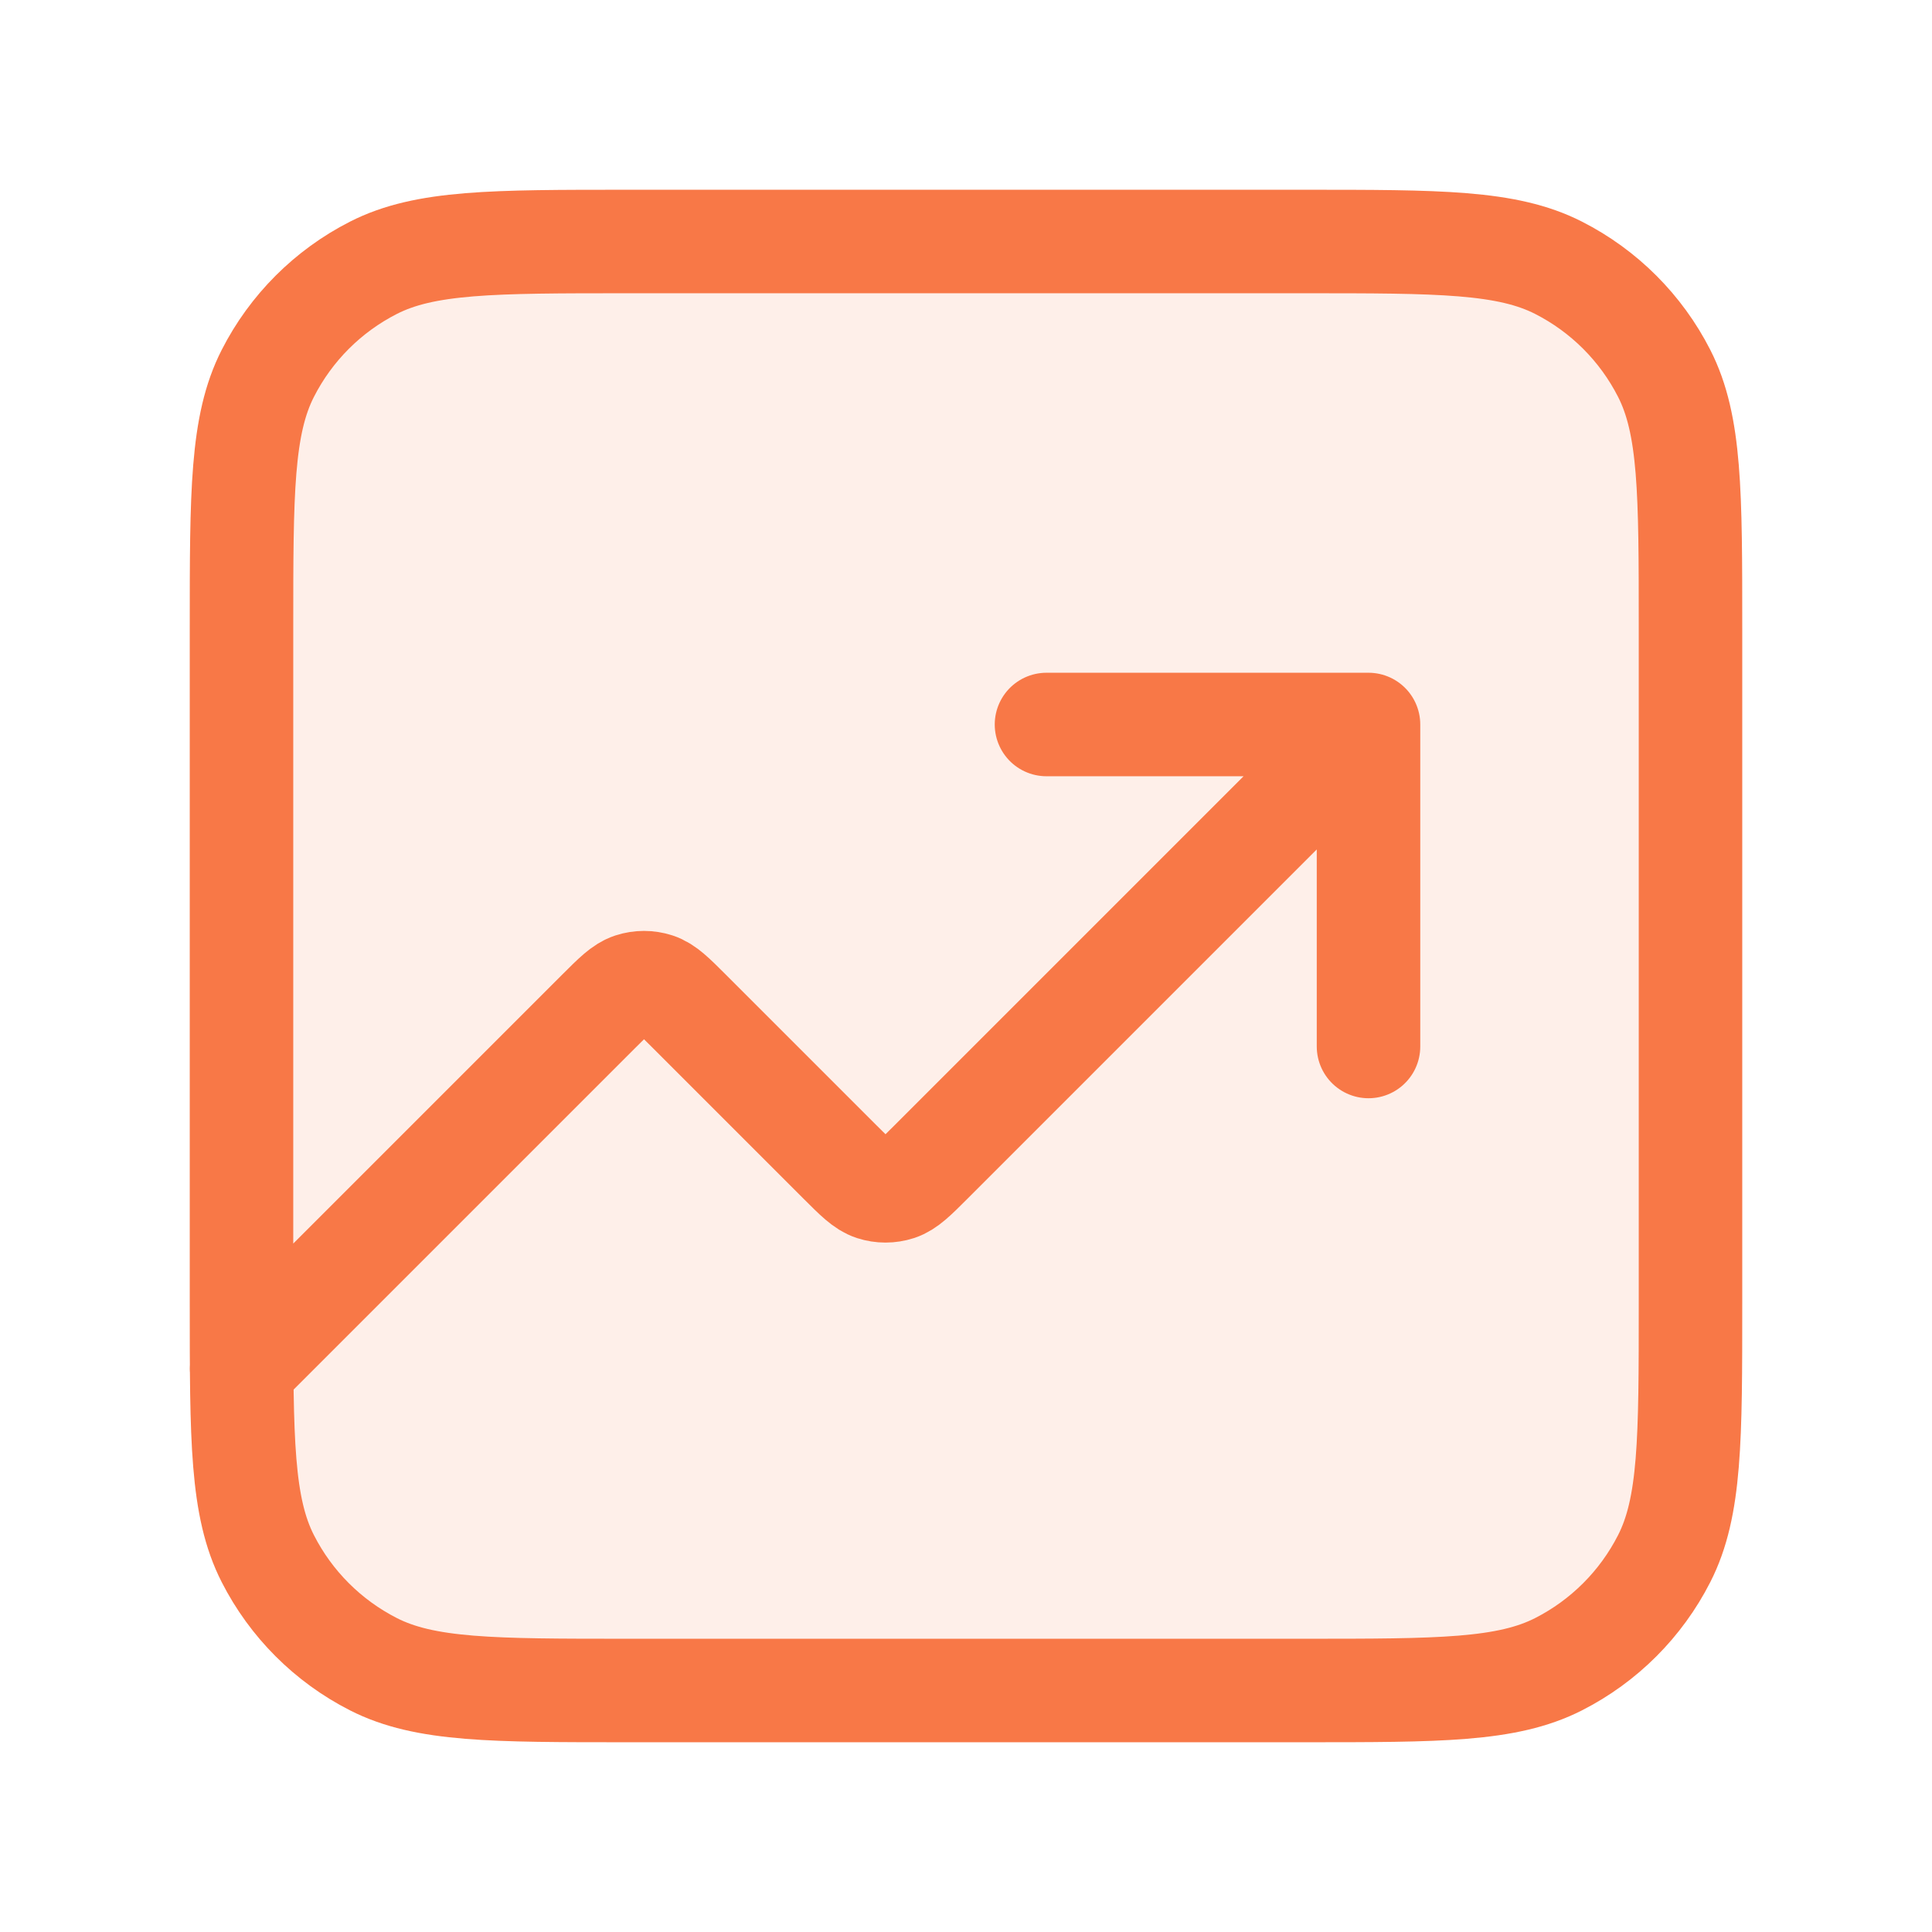 <svg width="56" height="56" viewBox="0 0 56 56" fill="none" xmlns="http://www.w3.org/2000/svg">
<path opacity="0.12" d="M7 18.2C7 14.28 7 12.319 7.763 10.822C8.434 9.505 9.505 8.434 10.822 7.763C12.319 7 14.28 7 18.2 7H37.8C41.72 7 43.681 7 45.178 7.763C46.495 8.434 47.566 9.505 48.237 10.822C49 12.319 49 14.28 49 18.2V37.8C49 41.72 49 43.681 48.237 45.178C47.566 46.495 46.495 47.566 45.178 48.237C43.681 49 41.72 49 37.8 49H18.2C14.28 49 12.319 49 10.822 48.237C9.505 47.566 8.434 46.495 7.763 45.178C7 43.681 7 41.72 7 37.8V18.2Z" fill="#F87847"/>
<path d="M39.667 21L26.987 33.68C26.525 34.142 26.294 34.373 26.027 34.46C25.793 34.536 25.541 34.536 25.306 34.46C25.04 34.373 24.809 34.142 24.347 33.68L19.987 29.32C19.525 28.858 19.294 28.627 19.027 28.54C18.793 28.464 18.541 28.464 18.306 28.54C18.04 28.627 17.809 28.858 17.347 29.32L7 39.667M39.667 21H30.333M39.667 21V30.333M18.2 49H37.8C41.72 49 43.681 49 45.178 48.237C46.495 47.566 47.566 46.495 48.237 45.178C49 43.681 49 41.72 49 37.8V18.2C49 14.28 49 12.319 48.237 10.822C47.566 9.505 46.495 8.434 45.178 7.763C43.681 7 41.72 7 37.8 7H18.2C14.28 7 12.319 7 10.822 7.763C9.505 8.434 8.434 9.505 7.763 10.822C7 12.319 7 14.28 7 18.2V37.8C7 41.72 7 43.681 7.763 45.178C8.434 46.495 9.505 47.566 10.822 48.237C12.319 49 14.28 49 18.2 49Z" stroke="#F87847" stroke-width="3" stroke-linecap="round" stroke-linejoin="round"/>
</svg>
